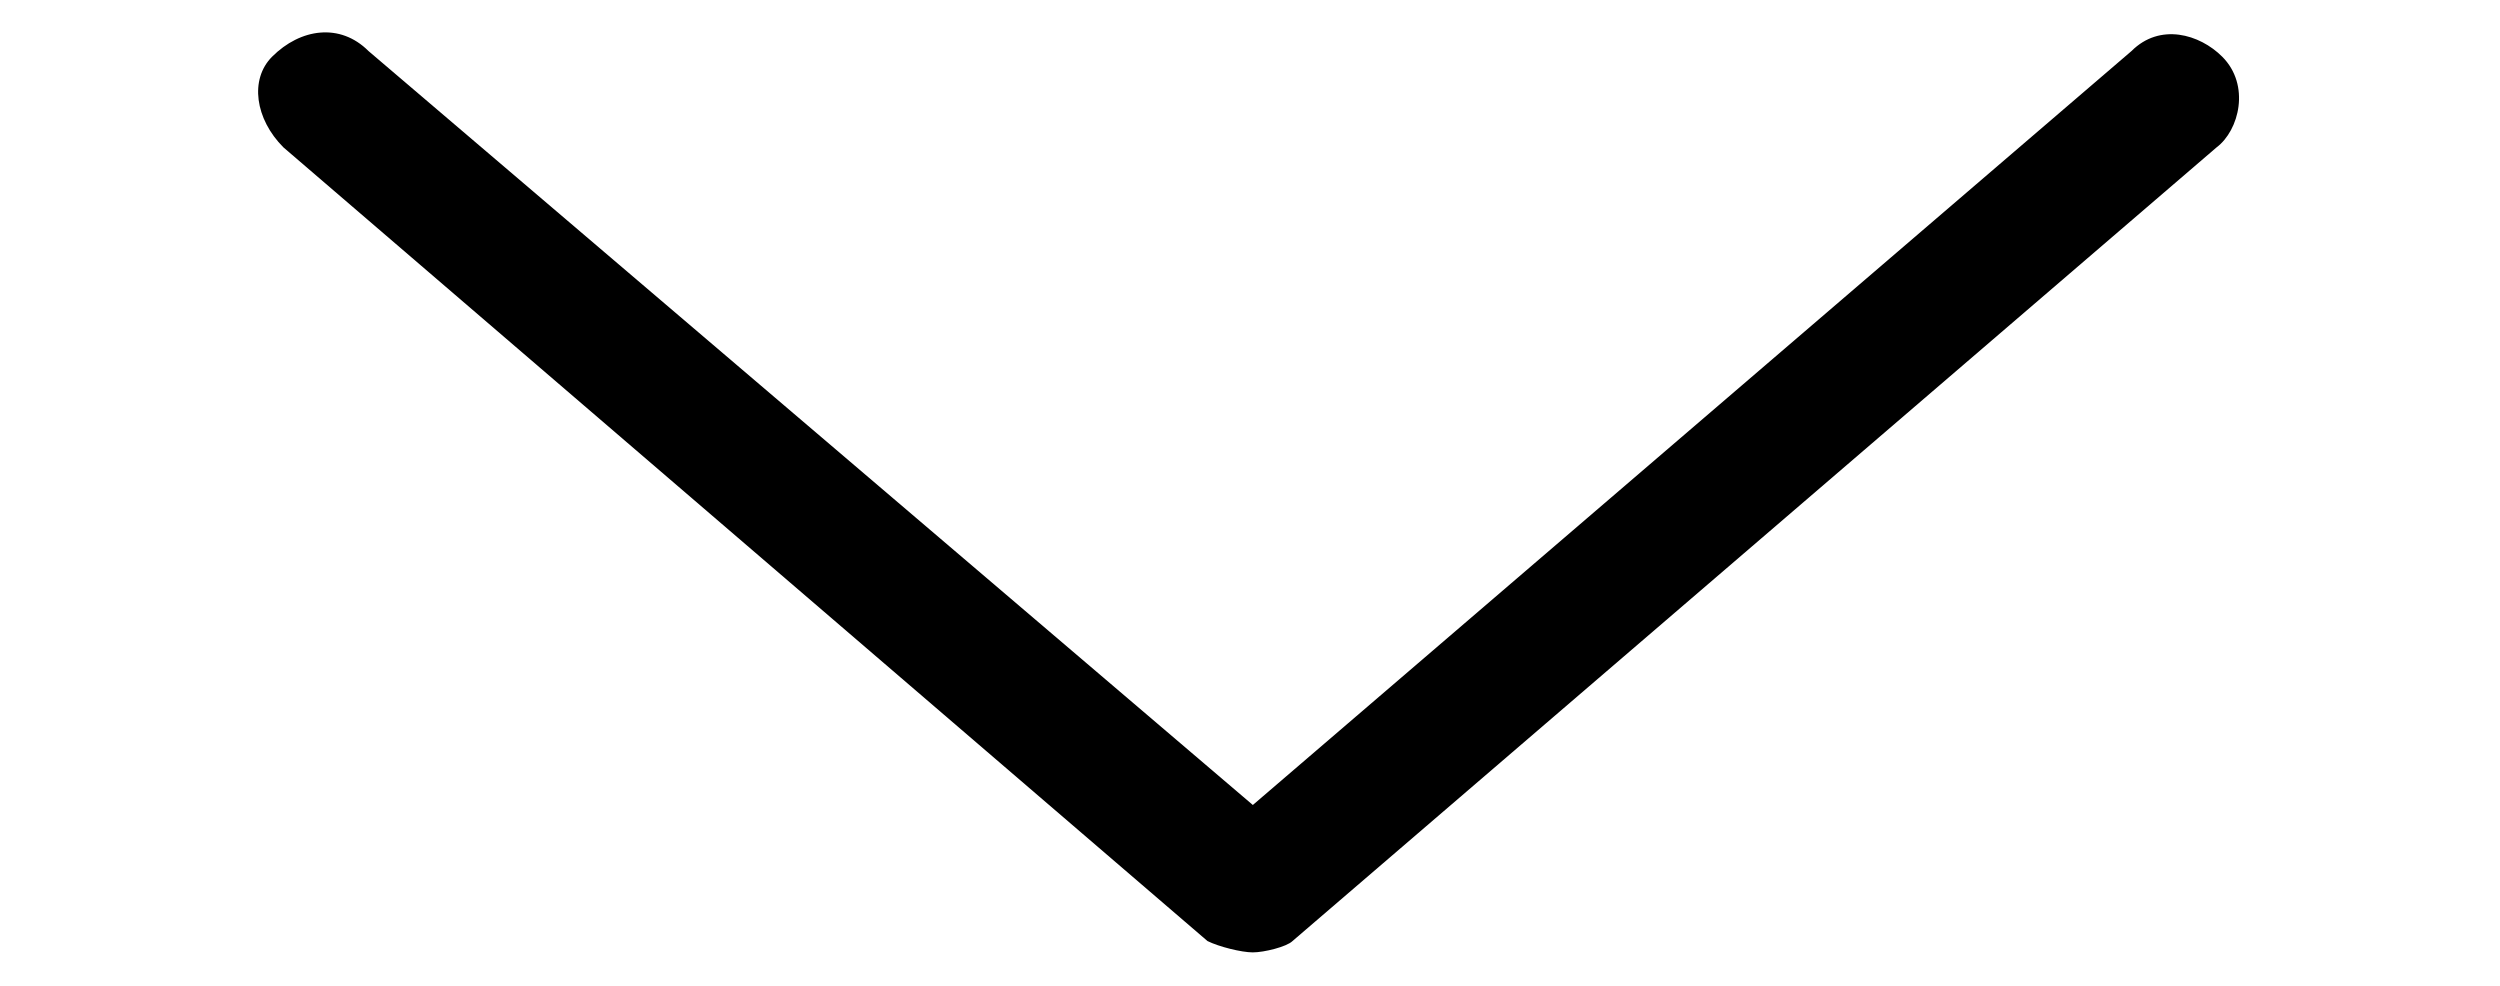 <svg version="1.1" id="Layer_1" xmlns="http://www.w3.org/2000/svg" xmlns:xlink="http://www.w3.org/1999/xlink" x="0px" y="0px"
	 viewBox="0 0 44.1 17.4" style="enable-background:new 0 0 44.1 17.4;" xml:space="preserve">
<path class="st0" d="M22.1,16.8c-0.2,0-0.6-0.1-0.8-0.2L5,2.6C4.5,2.1,4.4,1.4,4.8,1C5.3,0.5,6,0.4,6.5,0.9l15.6,13.3L37.6,0.9
	c0.5-0.5,1.2-0.3,1.6,0.1c0.5,0.5,0.3,1.3-0.1,1.6l-16.3,14C22.7,16.7,22.3,16.8,22.1,16.8z"/>
</svg>
